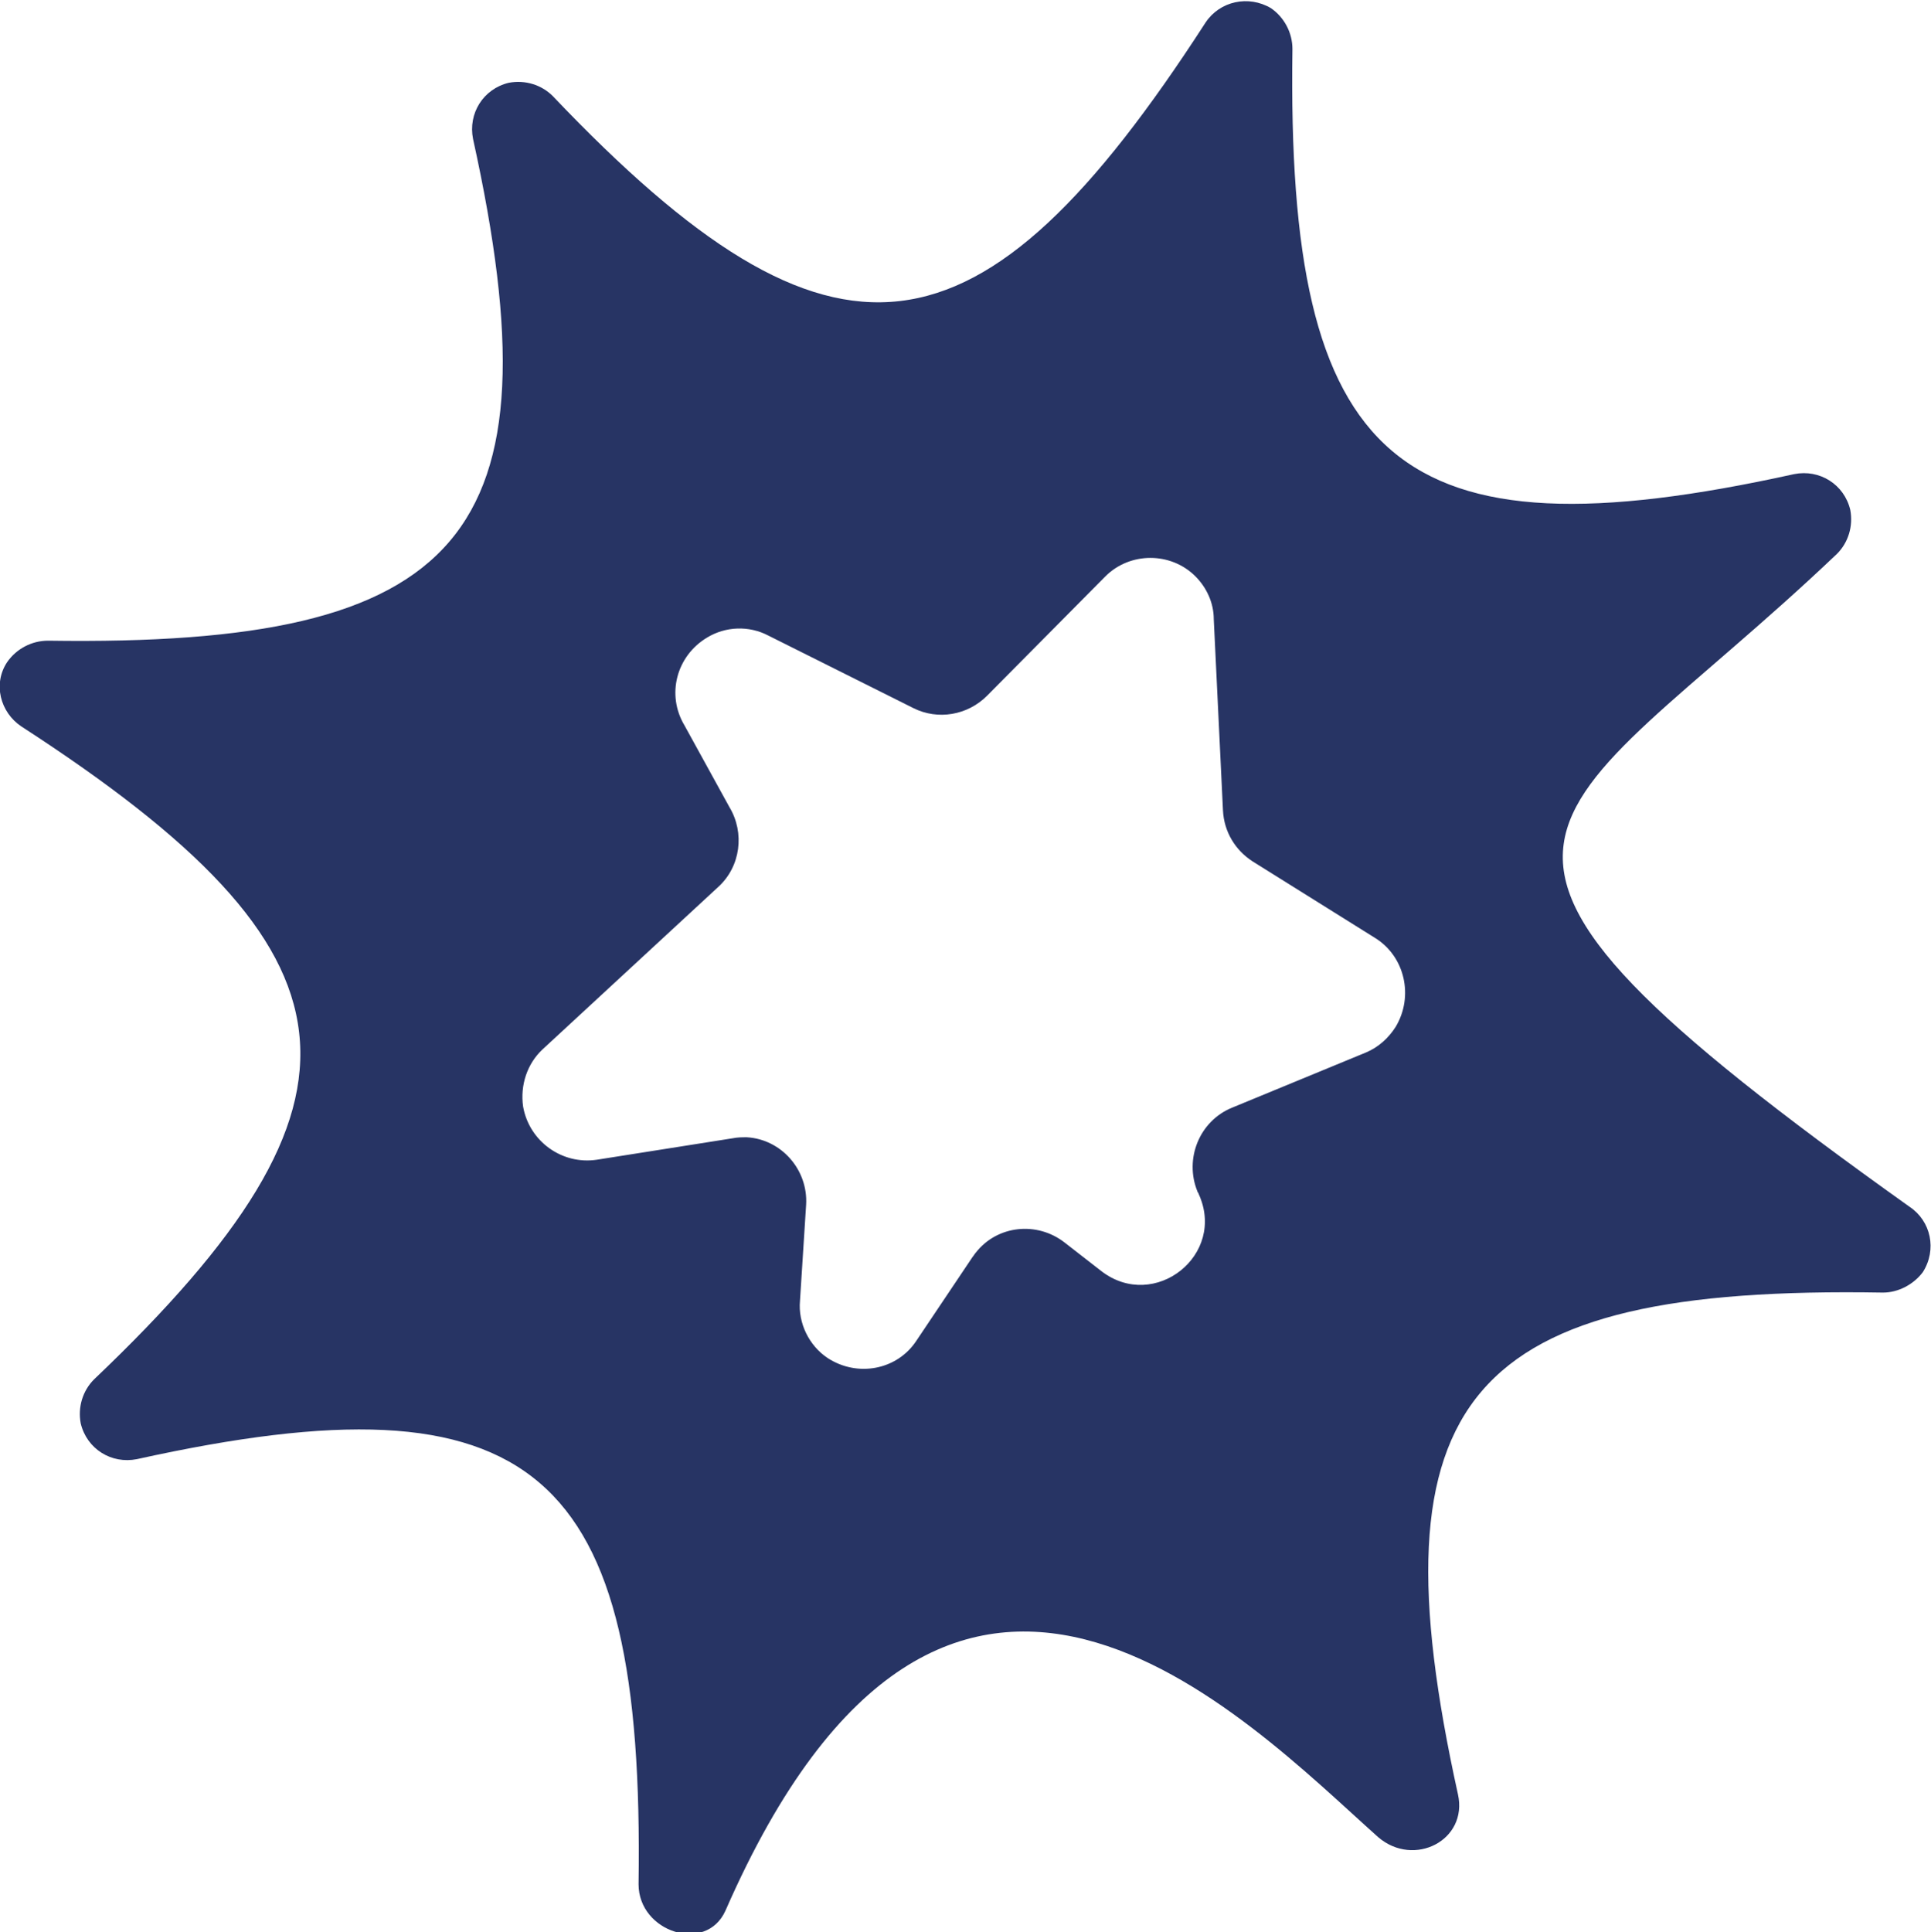 <?xml version="1.0" encoding="utf-8"?>
<!-- Generator: Adobe Illustrator 25.4.0, SVG Export Plug-In . SVG Version: 6.00 Build 0)  -->
<svg version="1.1" id="Layer_1" xmlns="http://www.w3.org/2000/svg" xmlns:xlink="http://www.w3.org/1999/xlink" x="0px" y="0px"
	 viewBox="0 0 189 189.1" style="enable-background:new 0 0 189 189.1;" xml:space="preserve">
<style type="text/css">
	.st0{fill-rule:evenodd;clip-rule:evenodd;fill:#273464;}
</style>
<path class="st0" d="M184.3,126.5c-40.7-0.7-50.2,10.1-41.6,49.1c1,4.5-4.3,7.2-7.8,4.2c-13-11.6-42.2-42.4-63.9,7.2
	c-1.9,4.2-8.5,2.1-8.5-2.6c0.6-40.7-10.1-50.2-49.1-41.6c-2.5,0.5-4.9-1-5.5-3.5c-0.3-1.6,0.2-3.2,1.3-4.3
	c28.9-27.5,27-41.8-7.1-63.9c-2.1-1.4-2.8-4.2-1.4-6.3c0.9-1.3,2.4-2.1,4-2.1c40.7,0.6,50.2-10.1,41.6-49.1c-0.5-2.5,1-4.9,3.5-5.5
	c1.6-0.3,3.2,0.2,4.3,1.3c27.5,28.9,41.8,27,63.9-7.2c1.4-2.1,4.2-2.7,6.4-1.4c1.3,0.9,2.1,2.4,2.1,4c-0.6,40.7,10.1,50.2,49.1,41.6
	c2.5-0.5,4.9,1,5.5,3.5c0.3,1.6-0.2,3.2-1.3,4.3c-28.9,27.5-44.8,26.9,7.1,63.9c2.1,1.4,2.7,4.2,1.3,6.4
	C187.3,125.7,185.8,126.5,184.3,126.5z M96.6,68.1l11.6-11.7c2.4-2.4,6.4-2.4,8.8,0c1.1,1.1,1.8,2.6,1.8,4.2l0.9,18.7
	c0.1,2.1,1.2,3.9,2.9,5l12,7.5c2.9,1.8,3.8,5.7,2,8.7c-0.7,1.1-1.7,2-2.9,2.5l-13.1,5.4c-3.2,1.3-4.7,5-3.4,8.2
	c0,0.1,0.1,0.1,0.1,0.2l0,0c2.8,6-4.3,11.6-9.5,7.6l-3.6-2.8c-2.7-2.1-6.6-1.7-8.7,1c-0.1,0.1-0.2,0.3-0.3,0.4l-5.5,8.2
	c-1.9,2.9-5.8,3.6-8.7,1.7c-1.8-1.2-2.9-3.4-2.7-5.6l0.6-9.4c0.2-3.4-2.4-6.4-5.8-6.6c-0.5,0-0.9,0-1.4,0.1l-13.3,2.1
	c-3.4,0.5-6.6-1.8-7.2-5.2c-0.3-2.1,0.4-4.2,1.9-5.6l17.2-15.9c2.2-2,2.6-5.3,1.1-7.8L67,71c-1.8-3-0.8-6.8,2.2-8.6
	c1.8-1.1,4.1-1.2,6-0.2l14.2,7.1C91.8,70.5,94.7,70,96.6,68.1L96.6,68.1z"/>
</svg>
